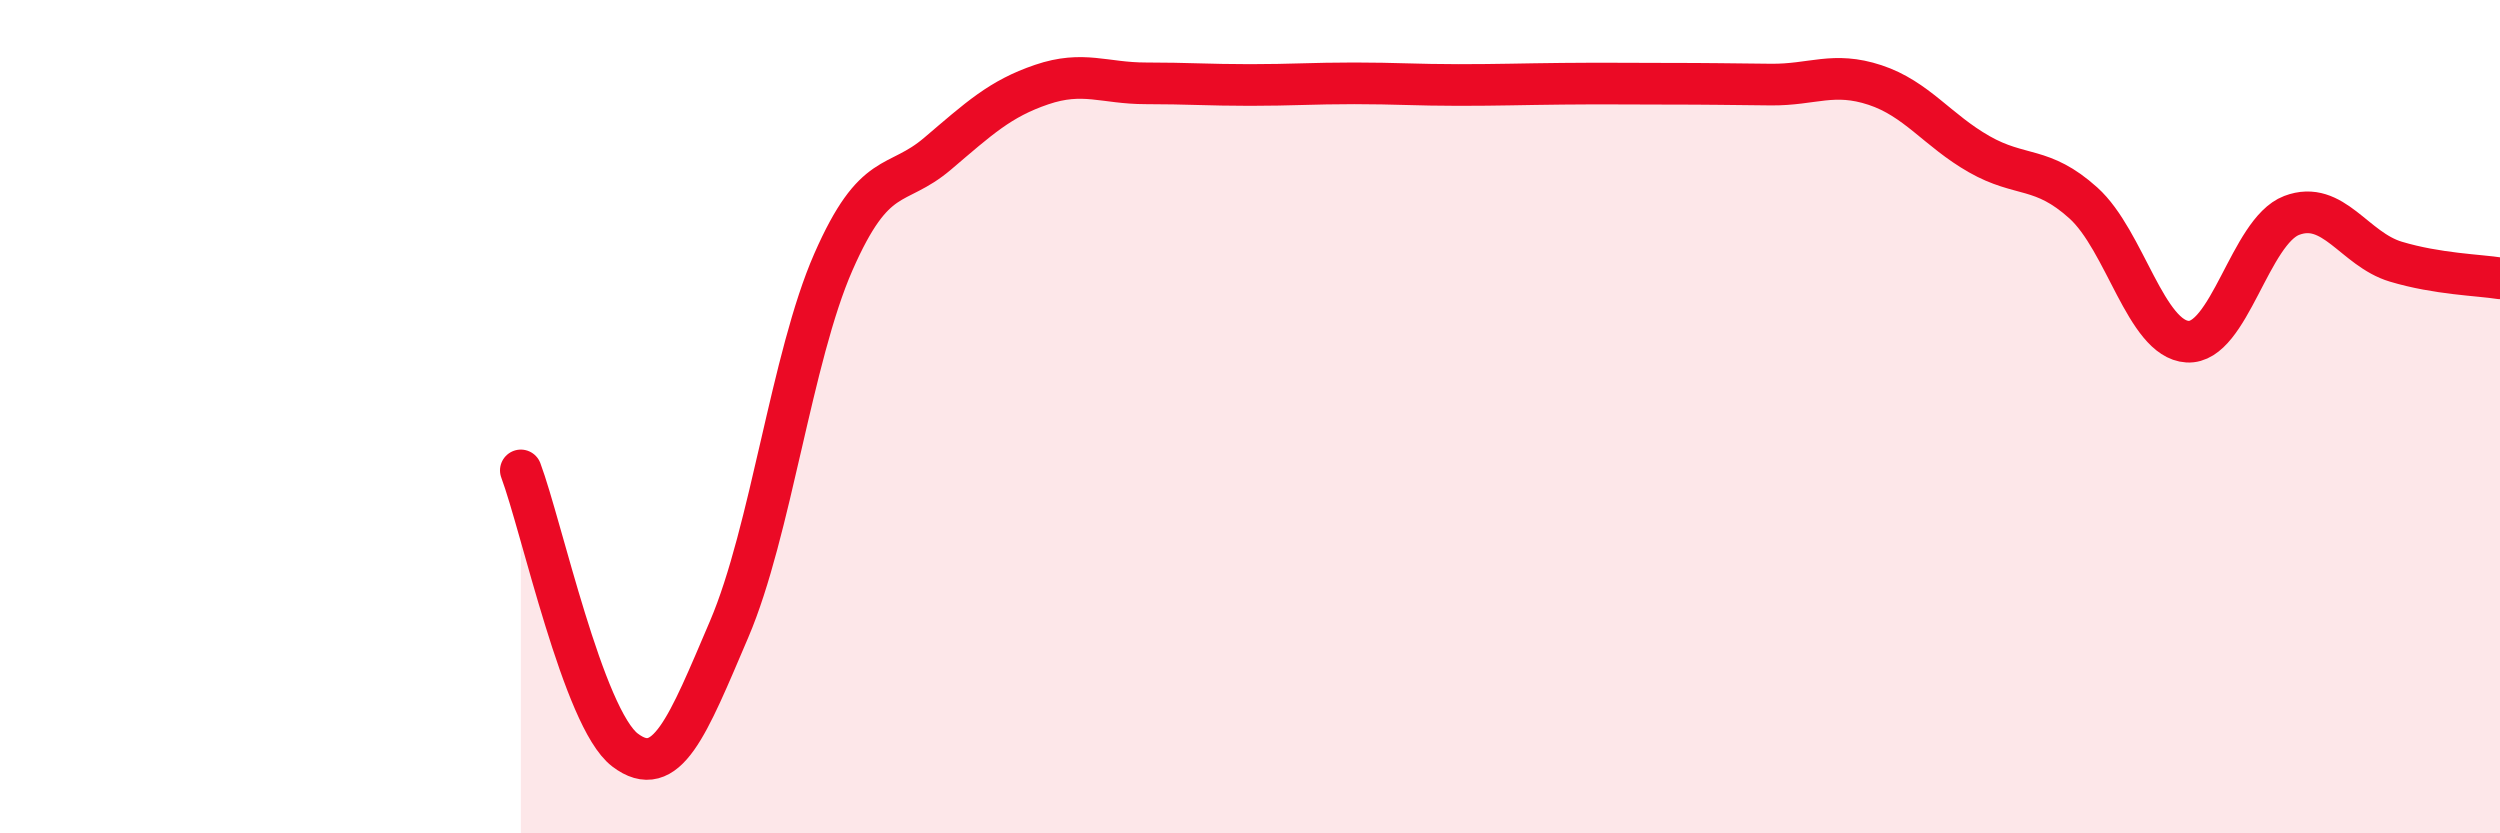 
    <svg width="60" height="20" viewBox="0 0 60 20" xmlns="http://www.w3.org/2000/svg">
      <path
        d="M 12.5,11.29 C 13,12.63 14,17.24 15,18 C 16,18.76 16.5,17.44 17.5,15.1 C 18.5,12.76 19,8.57 20,6.29 C 21,4.01 21.5,4.54 22.5,3.69 C 23.5,2.84 24,2.37 25,2.03 C 26,1.69 26.5,2 27.5,2 C 28.5,2 29,2.04 30,2.04 C 31,2.04 31.5,2 32.5,2 C 33.5,2 34,2.04 35,2.04 C 36,2.04 36.5,2.02 37.5,2.01 C 38.5,2 39,2.01 40,2.01 C 41,2.01 41.5,2.02 42.5,2.03 C 43.5,2.04 44,1.71 45,2.04 C 46,2.37 46.5,3.13 47.5,3.7 C 48.5,4.27 49,3.97 50,4.87 C 51,5.77 51.5,8.14 52.5,8.2 C 53.5,8.26 54,5.55 55,5.17 C 56,4.79 56.5,5.98 57.5,6.28 C 58.5,6.58 59.5,6.6 60,6.68L60 20L12.5 20Z"
        fill="#EB0A25"
        opacity="0.1"
        stroke-linecap="round"
        stroke-linejoin="round"
      />
      <path
        d="M 12.5,11.29 C 13,12.63 14,17.24 15,18 C 16,18.76 16.5,17.44 17.5,15.1 C 18.5,12.76 19,8.57 20,6.29 C 21,4.01 21.5,4.54 22.5,3.69 C 23.5,2.84 24,2.37 25,2.03 C 26,1.69 26.5,2 27.5,2 C 28.5,2 29,2.04 30,2.04 C 31,2.04 31.5,2 32.5,2 C 33.5,2 34,2.04 35,2.04 C 36,2.04 36.5,2.02 37.5,2.01 C 38.5,2 39,2.01 40,2.01 C 41,2.01 41.5,2.02 42.5,2.03 C 43.5,2.04 44,1.71 45,2.04 C 46,2.37 46.5,3.13 47.5,3.7 C 48.5,4.27 49,3.97 50,4.87 C 51,5.77 51.5,8.14 52.5,8.2 C 53.5,8.26 54,5.55 55,5.17 C 56,4.79 56.5,5.98 57.5,6.28 C 58.5,6.58 59.5,6.6 60,6.68"
        stroke="#EB0A25"
        stroke-width="1"
        fill="none"
        stroke-linecap="round"
        stroke-linejoin="round"
      />
    </svg>
  